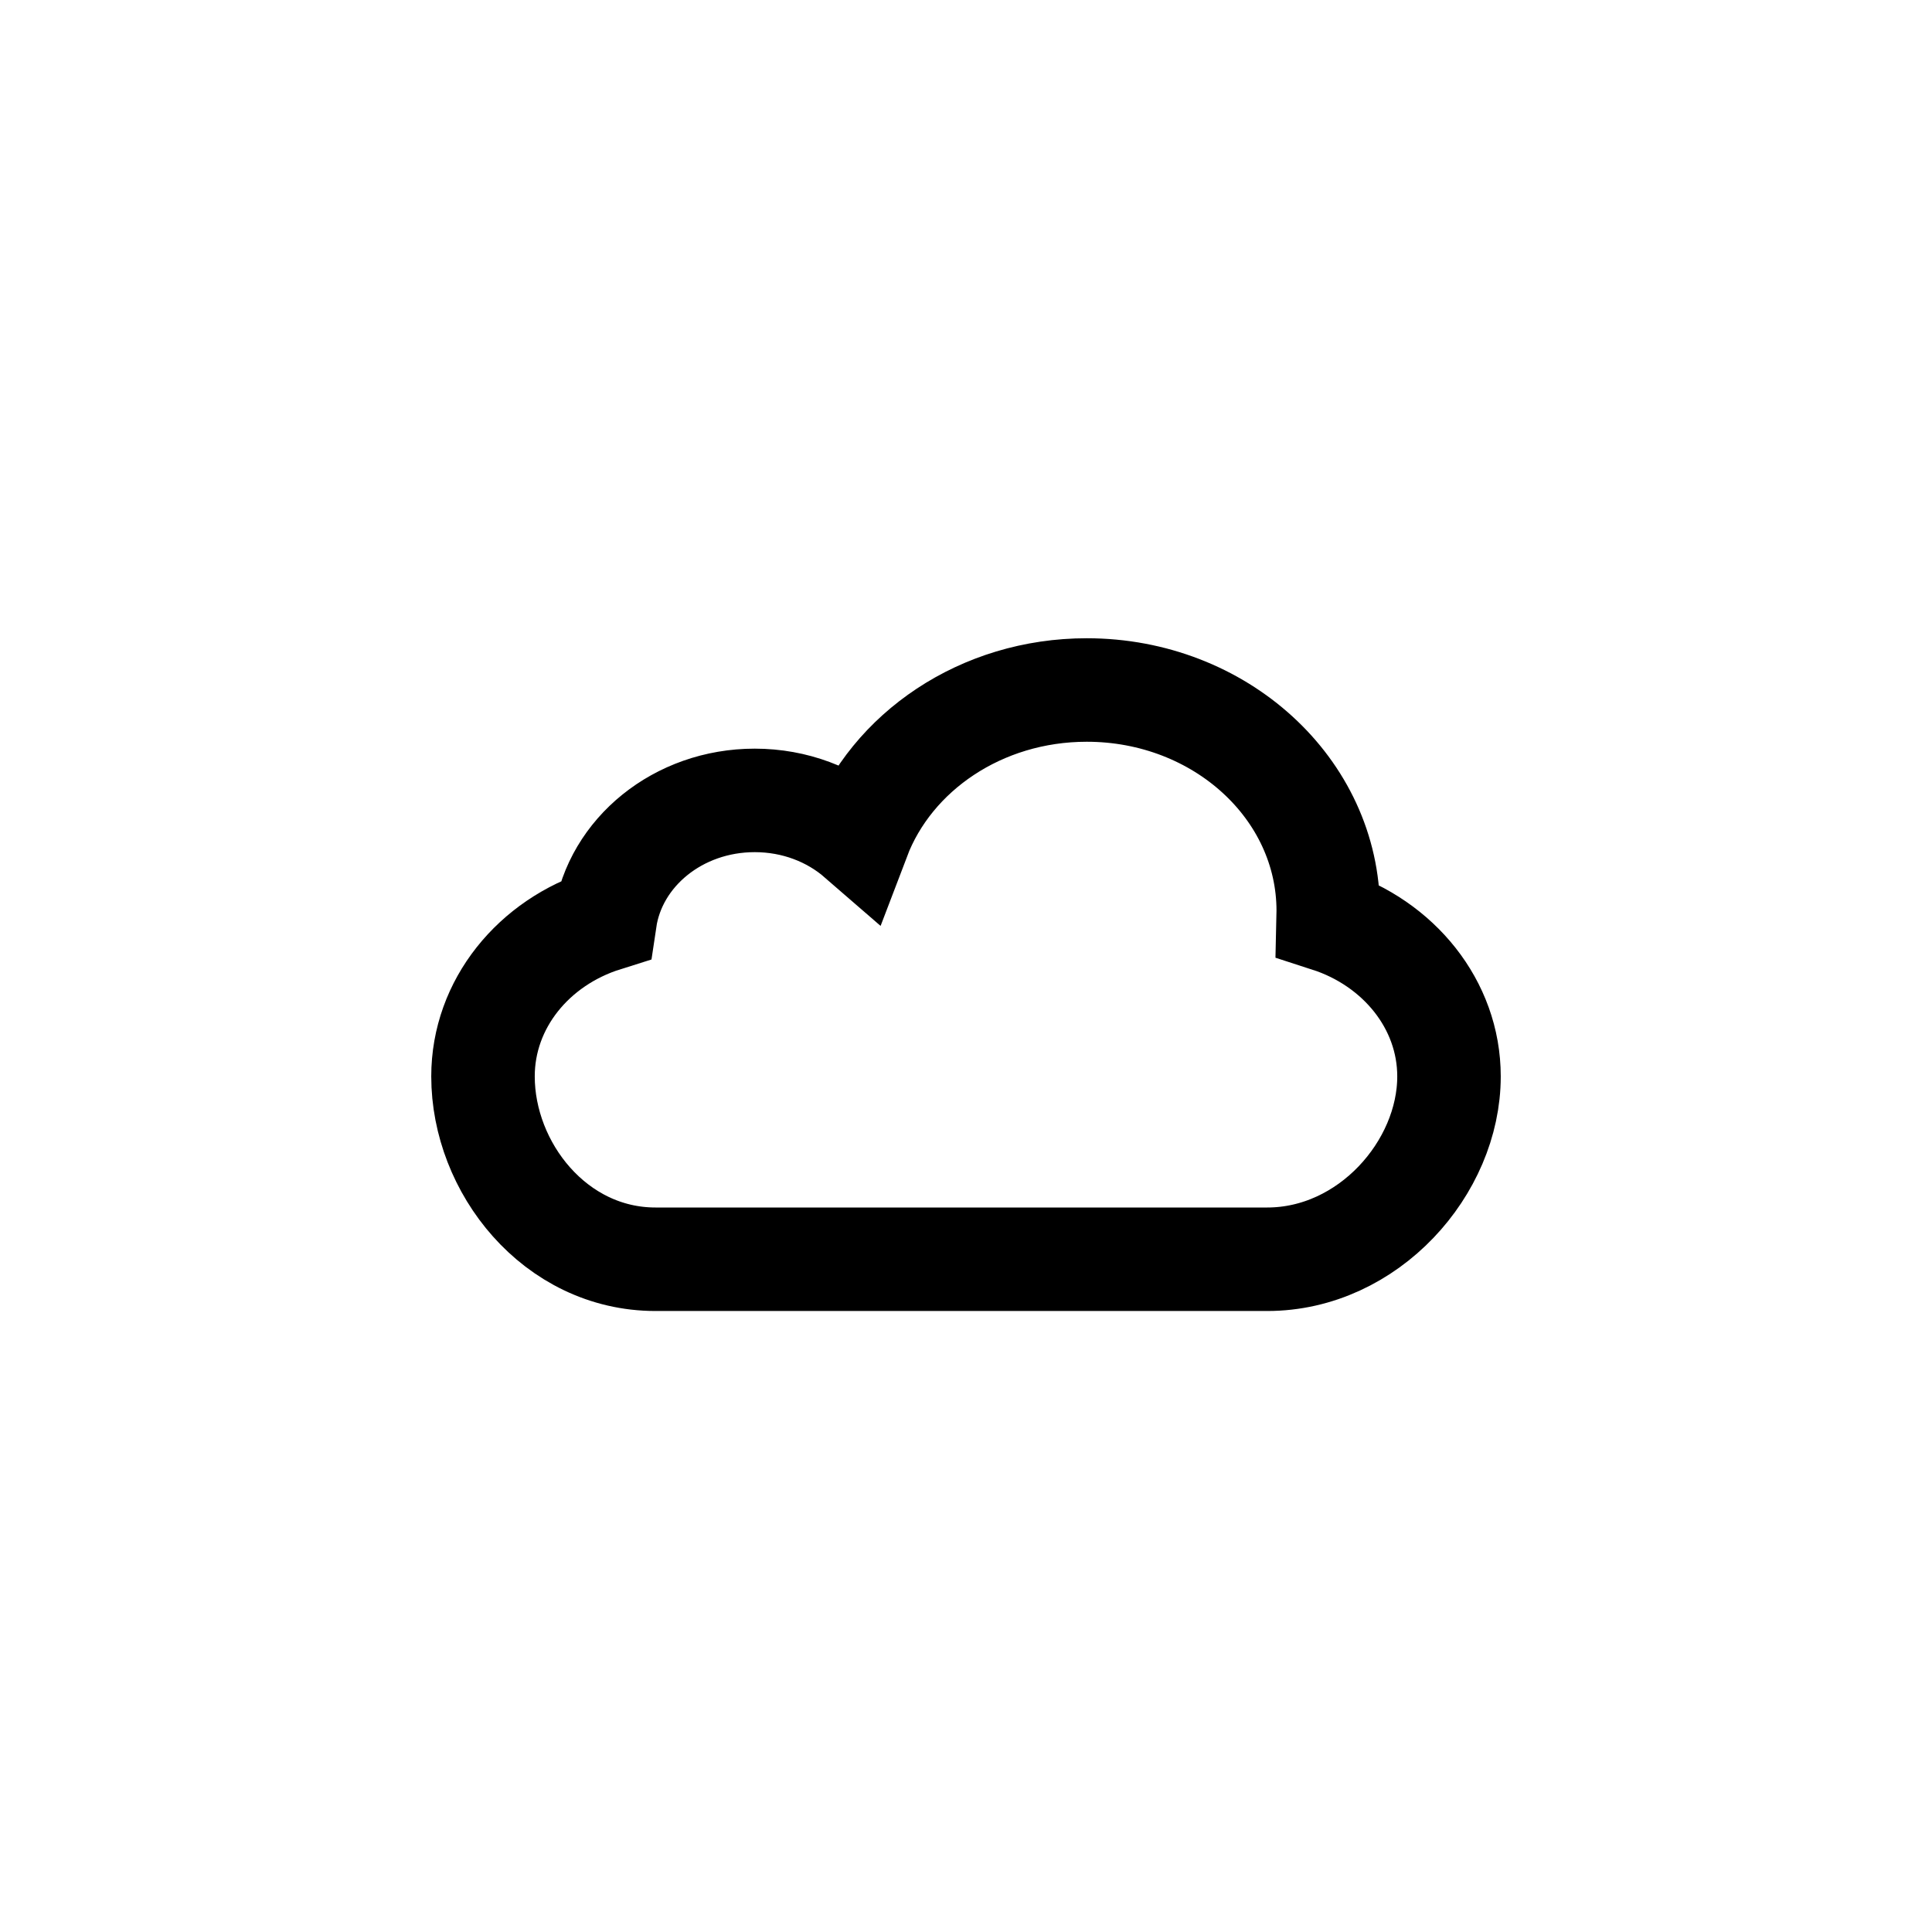 <svg width="28" height="28" viewBox="0 0 28 28" fill="none" xmlns="http://www.w3.org/2000/svg">
<path d="M19.247 13.338C20.268 13.668 21 14.558 21 15.6C21 16.926 19.83 18.25 18.366 18.25H9.5C8.044 18.25 7 16.922 7 15.6C7 14.549 7.735 13.656 8.769 13.331C8.914 12.354 9.828 11.6 10.938 11.6C11.521 11.6 12.05 11.808 12.443 12.149C12.919 10.898 14.219 10 15.75 10C17.684 10 19.25 11.432 19.25 13.2L19.247 13.338Z" stroke="currentColor" stroke-width="1.5"></path>
</svg>